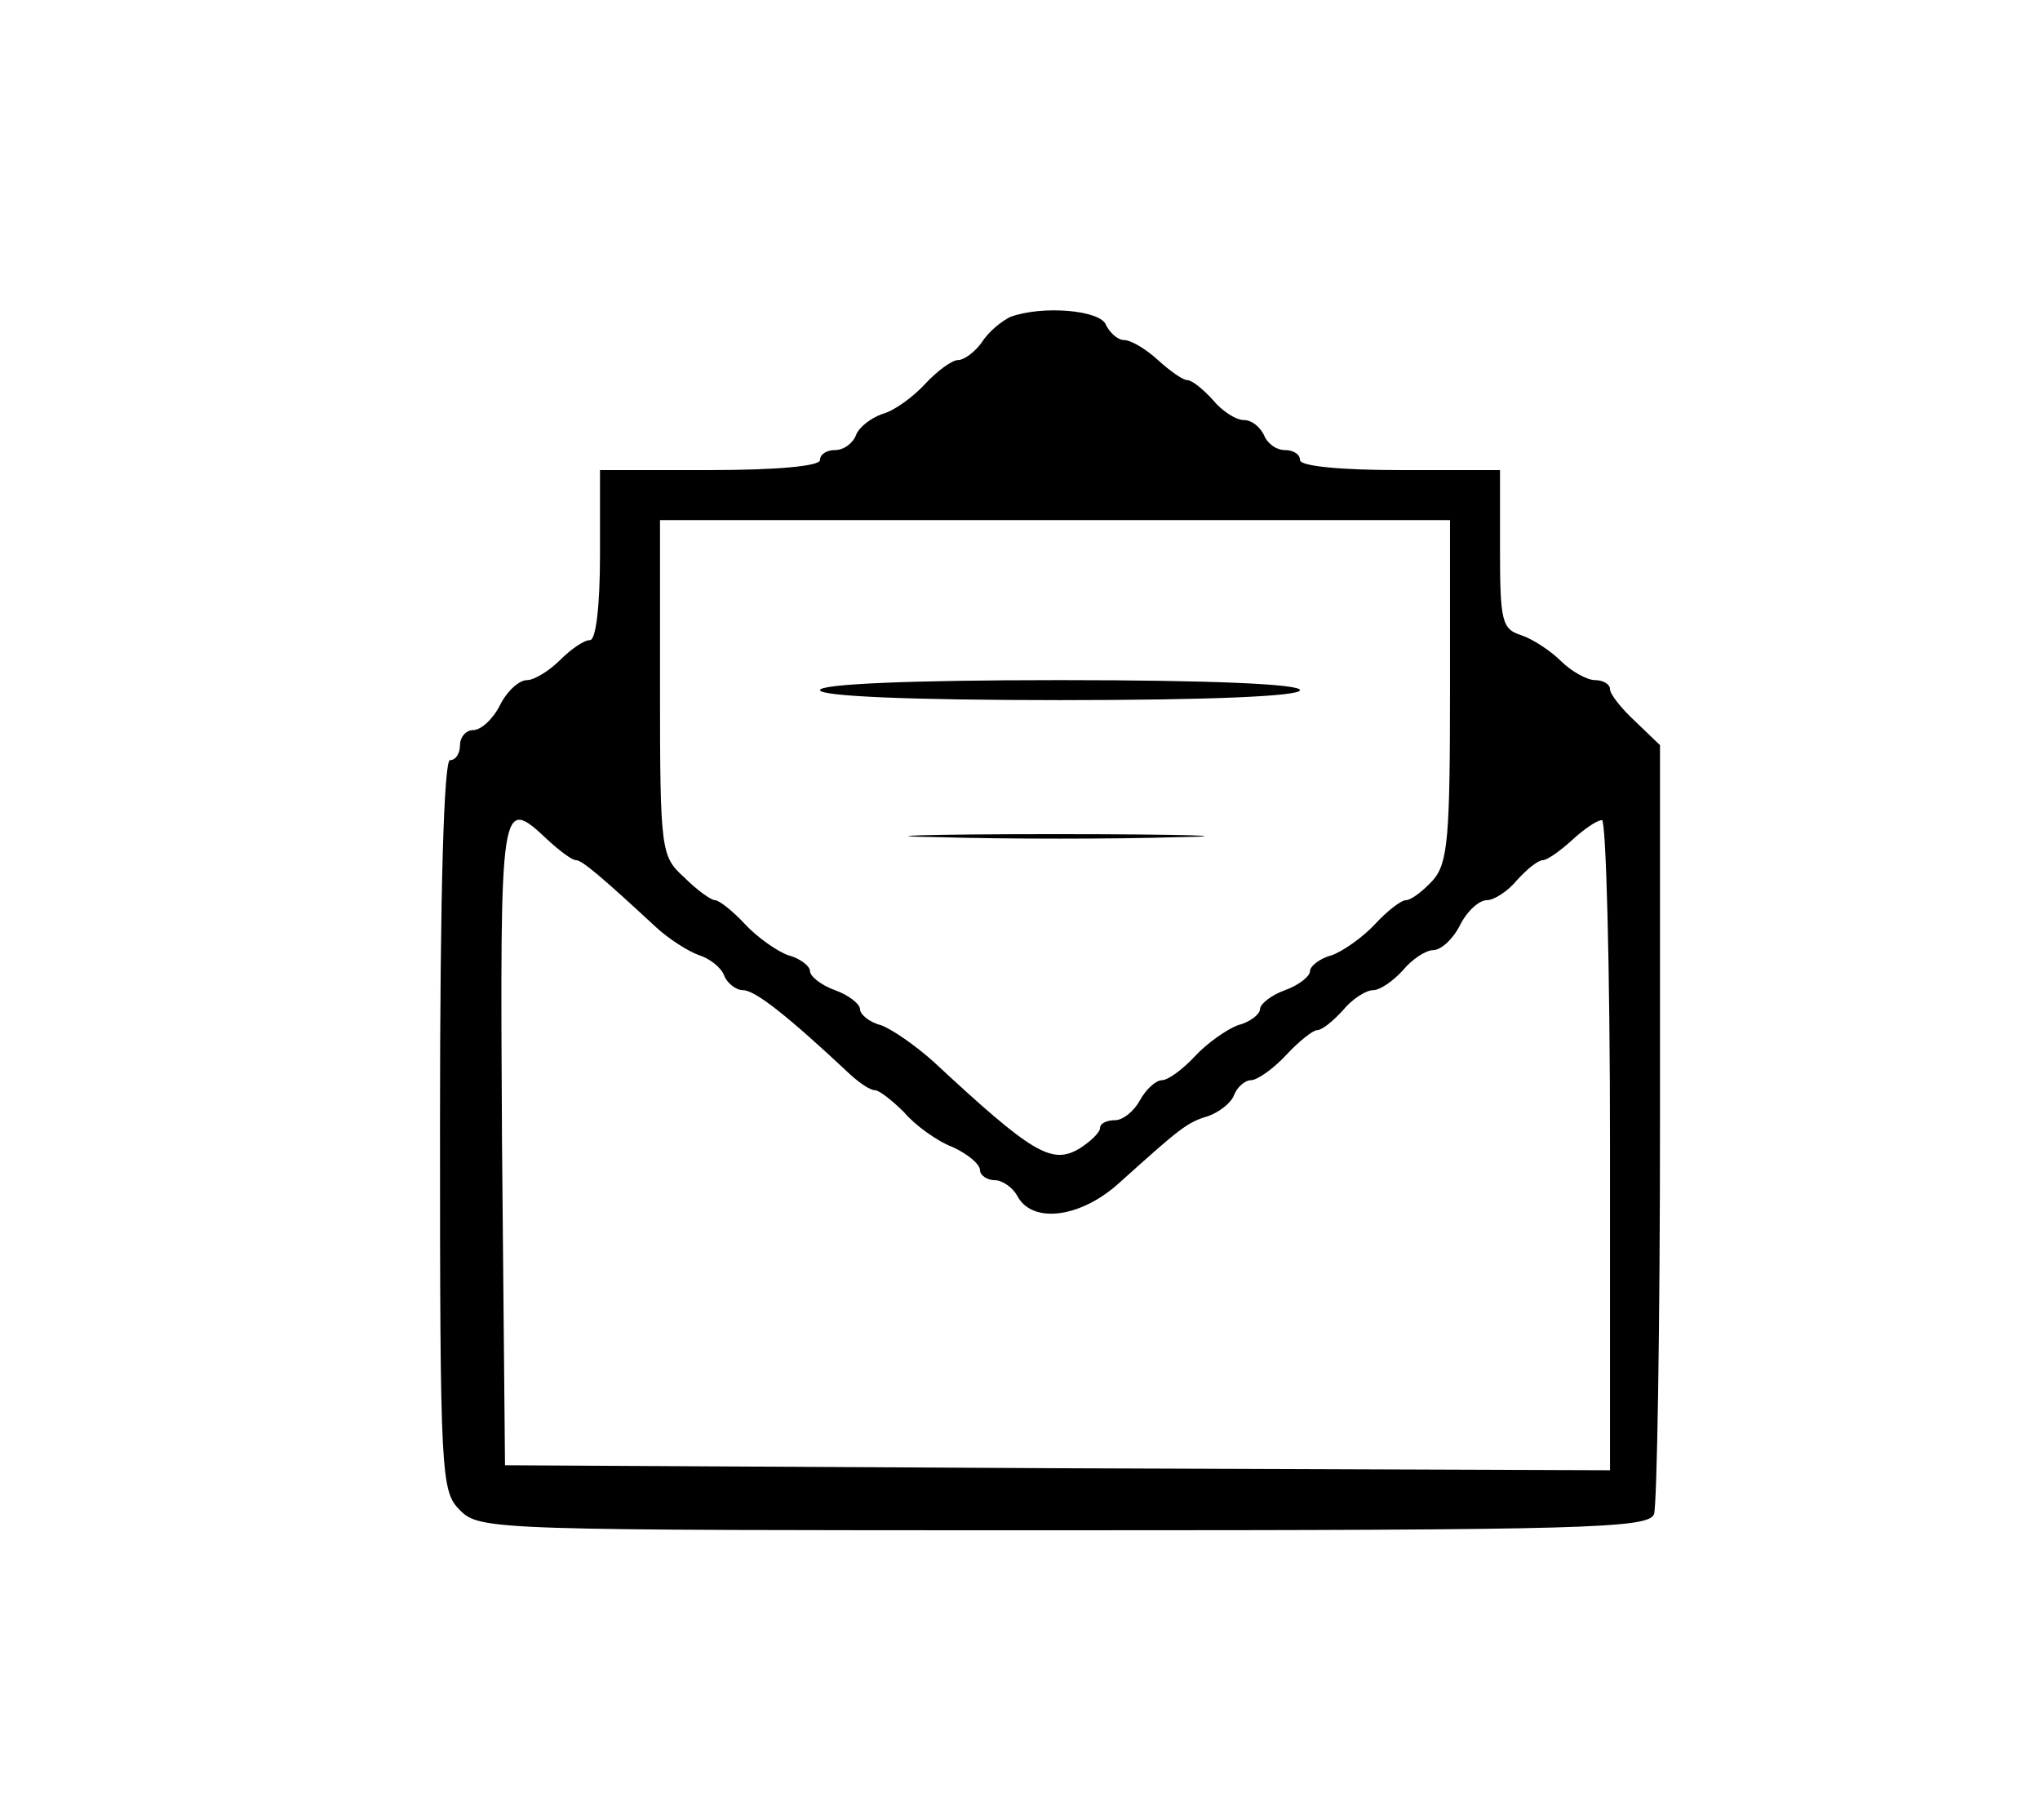 <?xml version="1.0" standalone="no"?>
<!DOCTYPE svg PUBLIC "-//W3C//DTD SVG 20010904//EN"
 "http://www.w3.org/TR/2001/REC-SVG-20010904/DTD/svg10.dtd">
<svg version="1.0" xmlns="http://www.w3.org/2000/svg"
 width="204pt" height="182pt" viewBox="0 0 204 182"
 preserveAspectRatio="xMidYMid meet">

<g transform="translate(0,182) scale(0.1,-0.1)"
fill="#000000" stroke="none">
<path d="M1010 1503 c-8 -4 -21 -14 -28 -25 -7 -10 -18 -18 -24 -18 -6 0 -21
-11 -33 -24 -12 -13 -31 -27 -43 -30 -11 -4 -23 -13 -26 -21 -3 -8 -12 -15
-21 -15 -8 0 -15 -4 -15 -10 0 -6 -43 -10 -110 -10 l-110 0 0 -85 c0 -50 -4
-85 -10 -85 -6 0 -19 -9 -30 -20 -11 -11 -26 -20 -33 -20 -8 0 -20 -11 -27
-25 -7 -14 -19 -25 -27 -25 -7 0 -13 -7 -13 -15 0 -8 -4 -15 -10 -15 -6 0 -10
-128 -10 -365 0 -352 1 -366 20 -385 20 -20 33 -20 604 -20 523 0 584 2 590
16 3 9 6 185 6 392 l0 377 -25 24 c-14 13 -25 27 -25 32 0 5 -7 9 -15 9 -8 0
-24 9 -34 19 -10 10 -28 22 -40 26 -19 6 -21 14 -21 86 l0 79 -100 0 c-60 0
-100 4 -100 10 0 6 -7 10 -15 10 -9 0 -18 7 -21 15 -4 8 -12 15 -20 15 -8 0
-22 9 -31 20 -10 11 -21 20 -26 20 -4 0 -17 9 -29 20 -12 11 -27 20 -34 20 -6
0 -14 7 -18 15 -5 15 -64 20 -96 8z m440 -373 c0 -146 -2 -173 -17 -190 -10
-11 -22 -20 -27 -20 -5 0 -19 -11 -31 -24 -12 -13 -32 -27 -43 -31 -12 -3 -22
-11 -22 -16 0 -5 -11 -14 -25 -19 -14 -5 -25 -14 -25 -19 0 -5 -10 -13 -22
-16 -11 -4 -31 -18 -43 -31 -12 -13 -27 -24 -33 -24 -6 0 -16 -9 -22 -20 -6
-11 -17 -20 -25 -20 -8 0 -15 -3 -15 -8 0 -4 -9 -13 -20 -20 -28 -17 -47 -6
-147 87 -18 16 -41 32 -52 36 -12 3 -21 11 -21 16 0 5 -11 14 -25 19 -14 5
-25 14 -25 19 0 5 -10 13 -22 16 -11 4 -31 18 -43 31 -12 13 -26 24 -30 24 -4
0 -18 10 -31 23 -23 21 -24 26 -24 190 l0 167 395 0 395 0 0 -170z m-902 -150
c12 -11 24 -20 28 -20 6 0 26 -17 80 -67 13 -12 32 -24 43 -28 10 -3 22 -12
25 -20 3 -8 12 -15 19 -15 12 0 44 -25 108 -85 9 -8 19 -15 24 -15 4 0 17 -10
29 -22 11 -13 33 -29 49 -35 15 -7 27 -17 27 -23 0 -5 7 -10 15 -10 7 0 18 -7
23 -17 16 -27 64 -20 102 15 59 53 67 60 88 66 11 4 23 13 26 21 3 8 11 15 17
15 6 0 22 11 35 25 13 14 27 25 31 25 5 0 16 9 26 20 9 11 23 20 30 20 7 0 20
9 30 20 9 11 23 20 30 20 8 0 20 11 27 25 7 14 19 25 27 25 7 0 21 9 30 20 10
11 21 20 26 20 4 0 17 9 29 20 12 11 25 20 30 20 4 0 8 -146 8 -325 l0 -325
-552 2 -553 3 -3 323 c-2 345 -2 347 46 302z"/>
<path d="M820 1130 c0 -6 87 -10 240 -10 153 0 240 4 240 10 0 6 -87 10 -240
10 -153 0 -240 -4 -240 -10z"/>
<path d="M938 983 c68 -2 176 -2 240 0 64 1 9 3 -123 3 -132 0 -185 -2 -117
-3z"/>
</g>
</svg>
